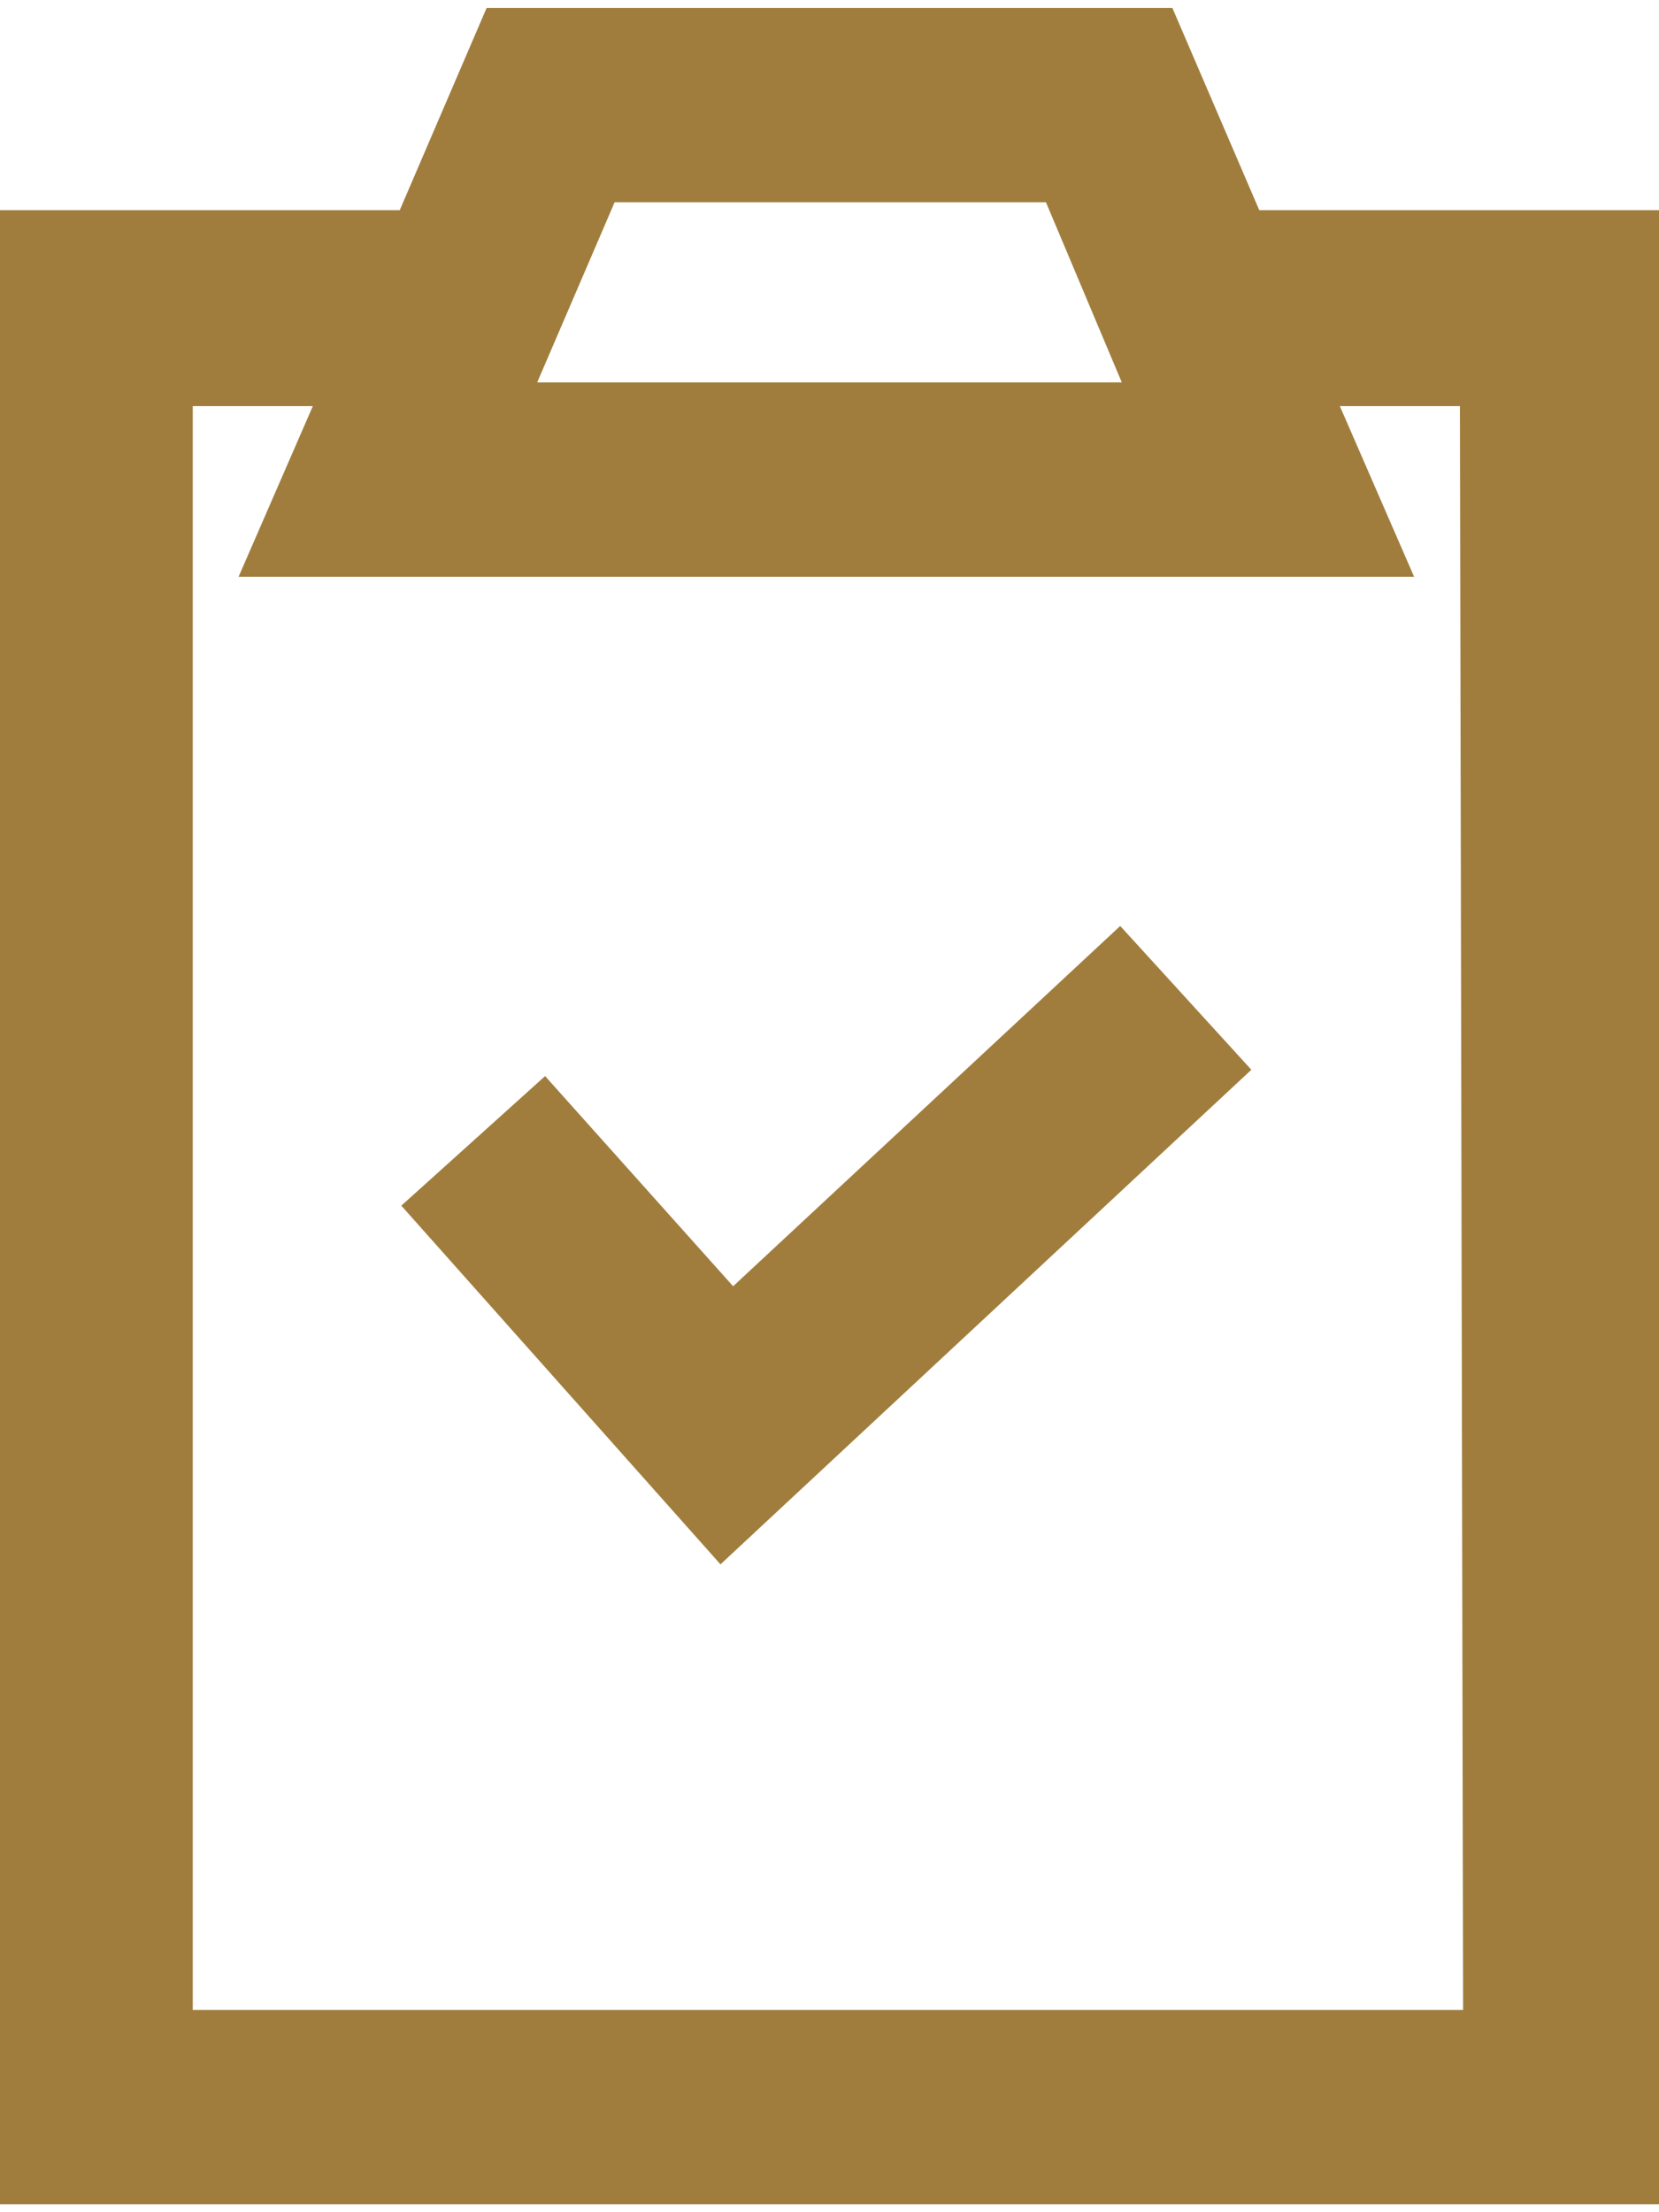 <?xml version="1.0" encoding="UTF-8"?>
<svg xmlns="http://www.w3.org/2000/svg" preserveAspectRatio="xMidYMid meet" data-bbox="47.5 30.5 105 139" viewBox="47.5 30.5 105 139" height="68" width="51" data-type="color" role="presentation" aria-hidden="true" aria-labelledby="svgcid-n9asvo-gtx6um">
  <defs>
    <style>#comp-kmdr0lxv svg [data-color="1"] {fill: #A17D3D;}</style>
  </defs>
  <title id="svgcid-n9asvo-gtx6um"></title>
  <g>
    <path fill="#A17D3D" d="M93.9 111.4L82 98.1l-9.1 8.2L93.1 129l33.6-31.3-8.3-9.1-24.5 22.8z" data-color="1"></path>
    <path d="M127.2 43.3l-5.5-12.8H78.3l-5.5 12.8H47.5v126.2h105V43.3h-25.3zm-40.8-.5h27.3l4.8 11.4h-37l4.9-11.4zm53.7 114.4H59.7V55.7h7.6l-4.7 10.8H137l-4.7-10.8h7.6l.2 101.5z" fill="#A17D3D" data-color="1"></path>
  </g>
</svg>
